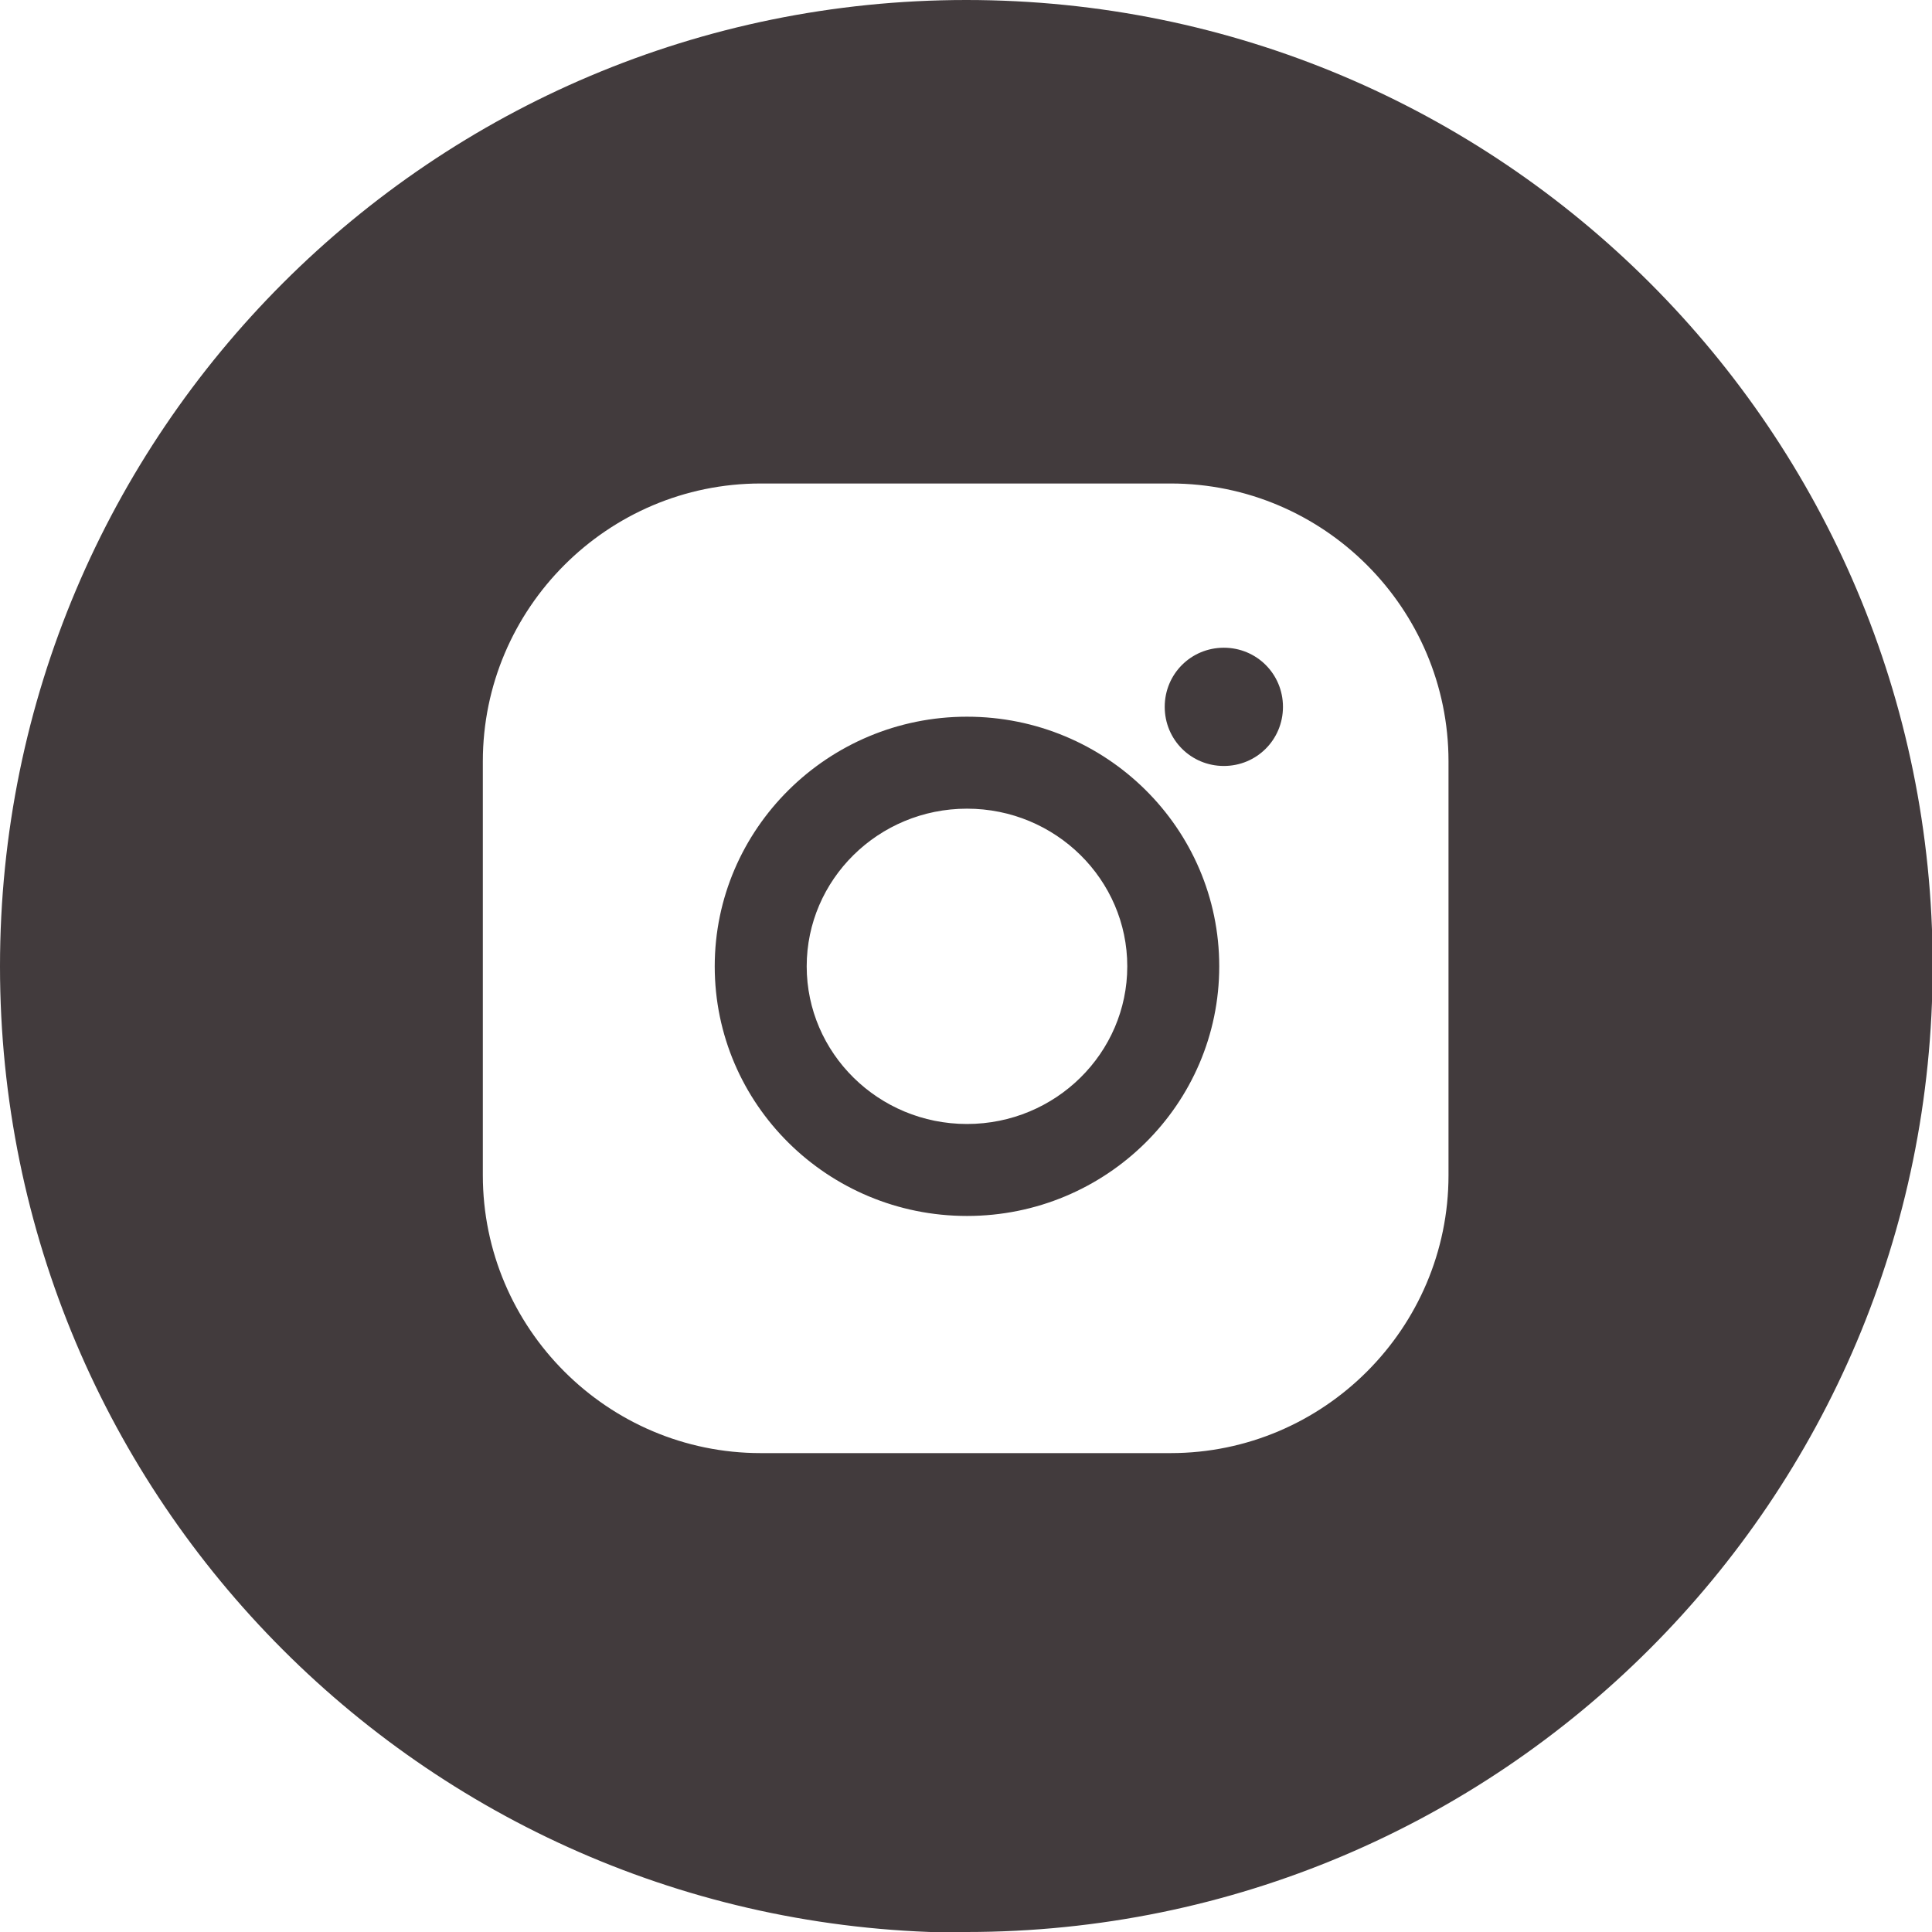 <?xml version="1.0" encoding="UTF-8"?> <svg xmlns="http://www.w3.org/2000/svg" id="a" viewBox="0 0 29.41 29.41"><defs><style>.c{fill:#423b3d;fill-rule:evenodd;}</style></defs><path id="b" class="c" d="m14.71,29.41c8.12,0,14.71-6.58,14.71-14.71S22.83,0,14.71,0,0,6.58,0,14.71s6.58,14.71,14.71,14.71ZM7.35,11.59c0-2.33,1.9-4.23,4.23-4.23h6.24c2.33,0,4.23,1.9,4.23,4.23v6.3c0,2.33-1.9,4.23-4.23,4.23h-6.24c-2.33,0-4.23-1.9-4.23-4.23v-6.3m3.53,3.12c0-2.09,1.72-3.8,3.84-3.8s3.84,1.7,3.84,3.8-1.72,3.8-3.84,3.8-3.84-1.7-3.84-3.8Zm1.4,0c0,1.32,1.09,2.4,2.44,2.4s2.44-1.08,2.44-2.4-1.09-2.4-2.44-2.4-2.44,1.08-2.44,2.4Zm6.35-3.05c.5,0,.9-.4.9-.9s-.4-.9-.9-.9-.9.4-.9.9.4.9.9.9Z"></path></svg> 
